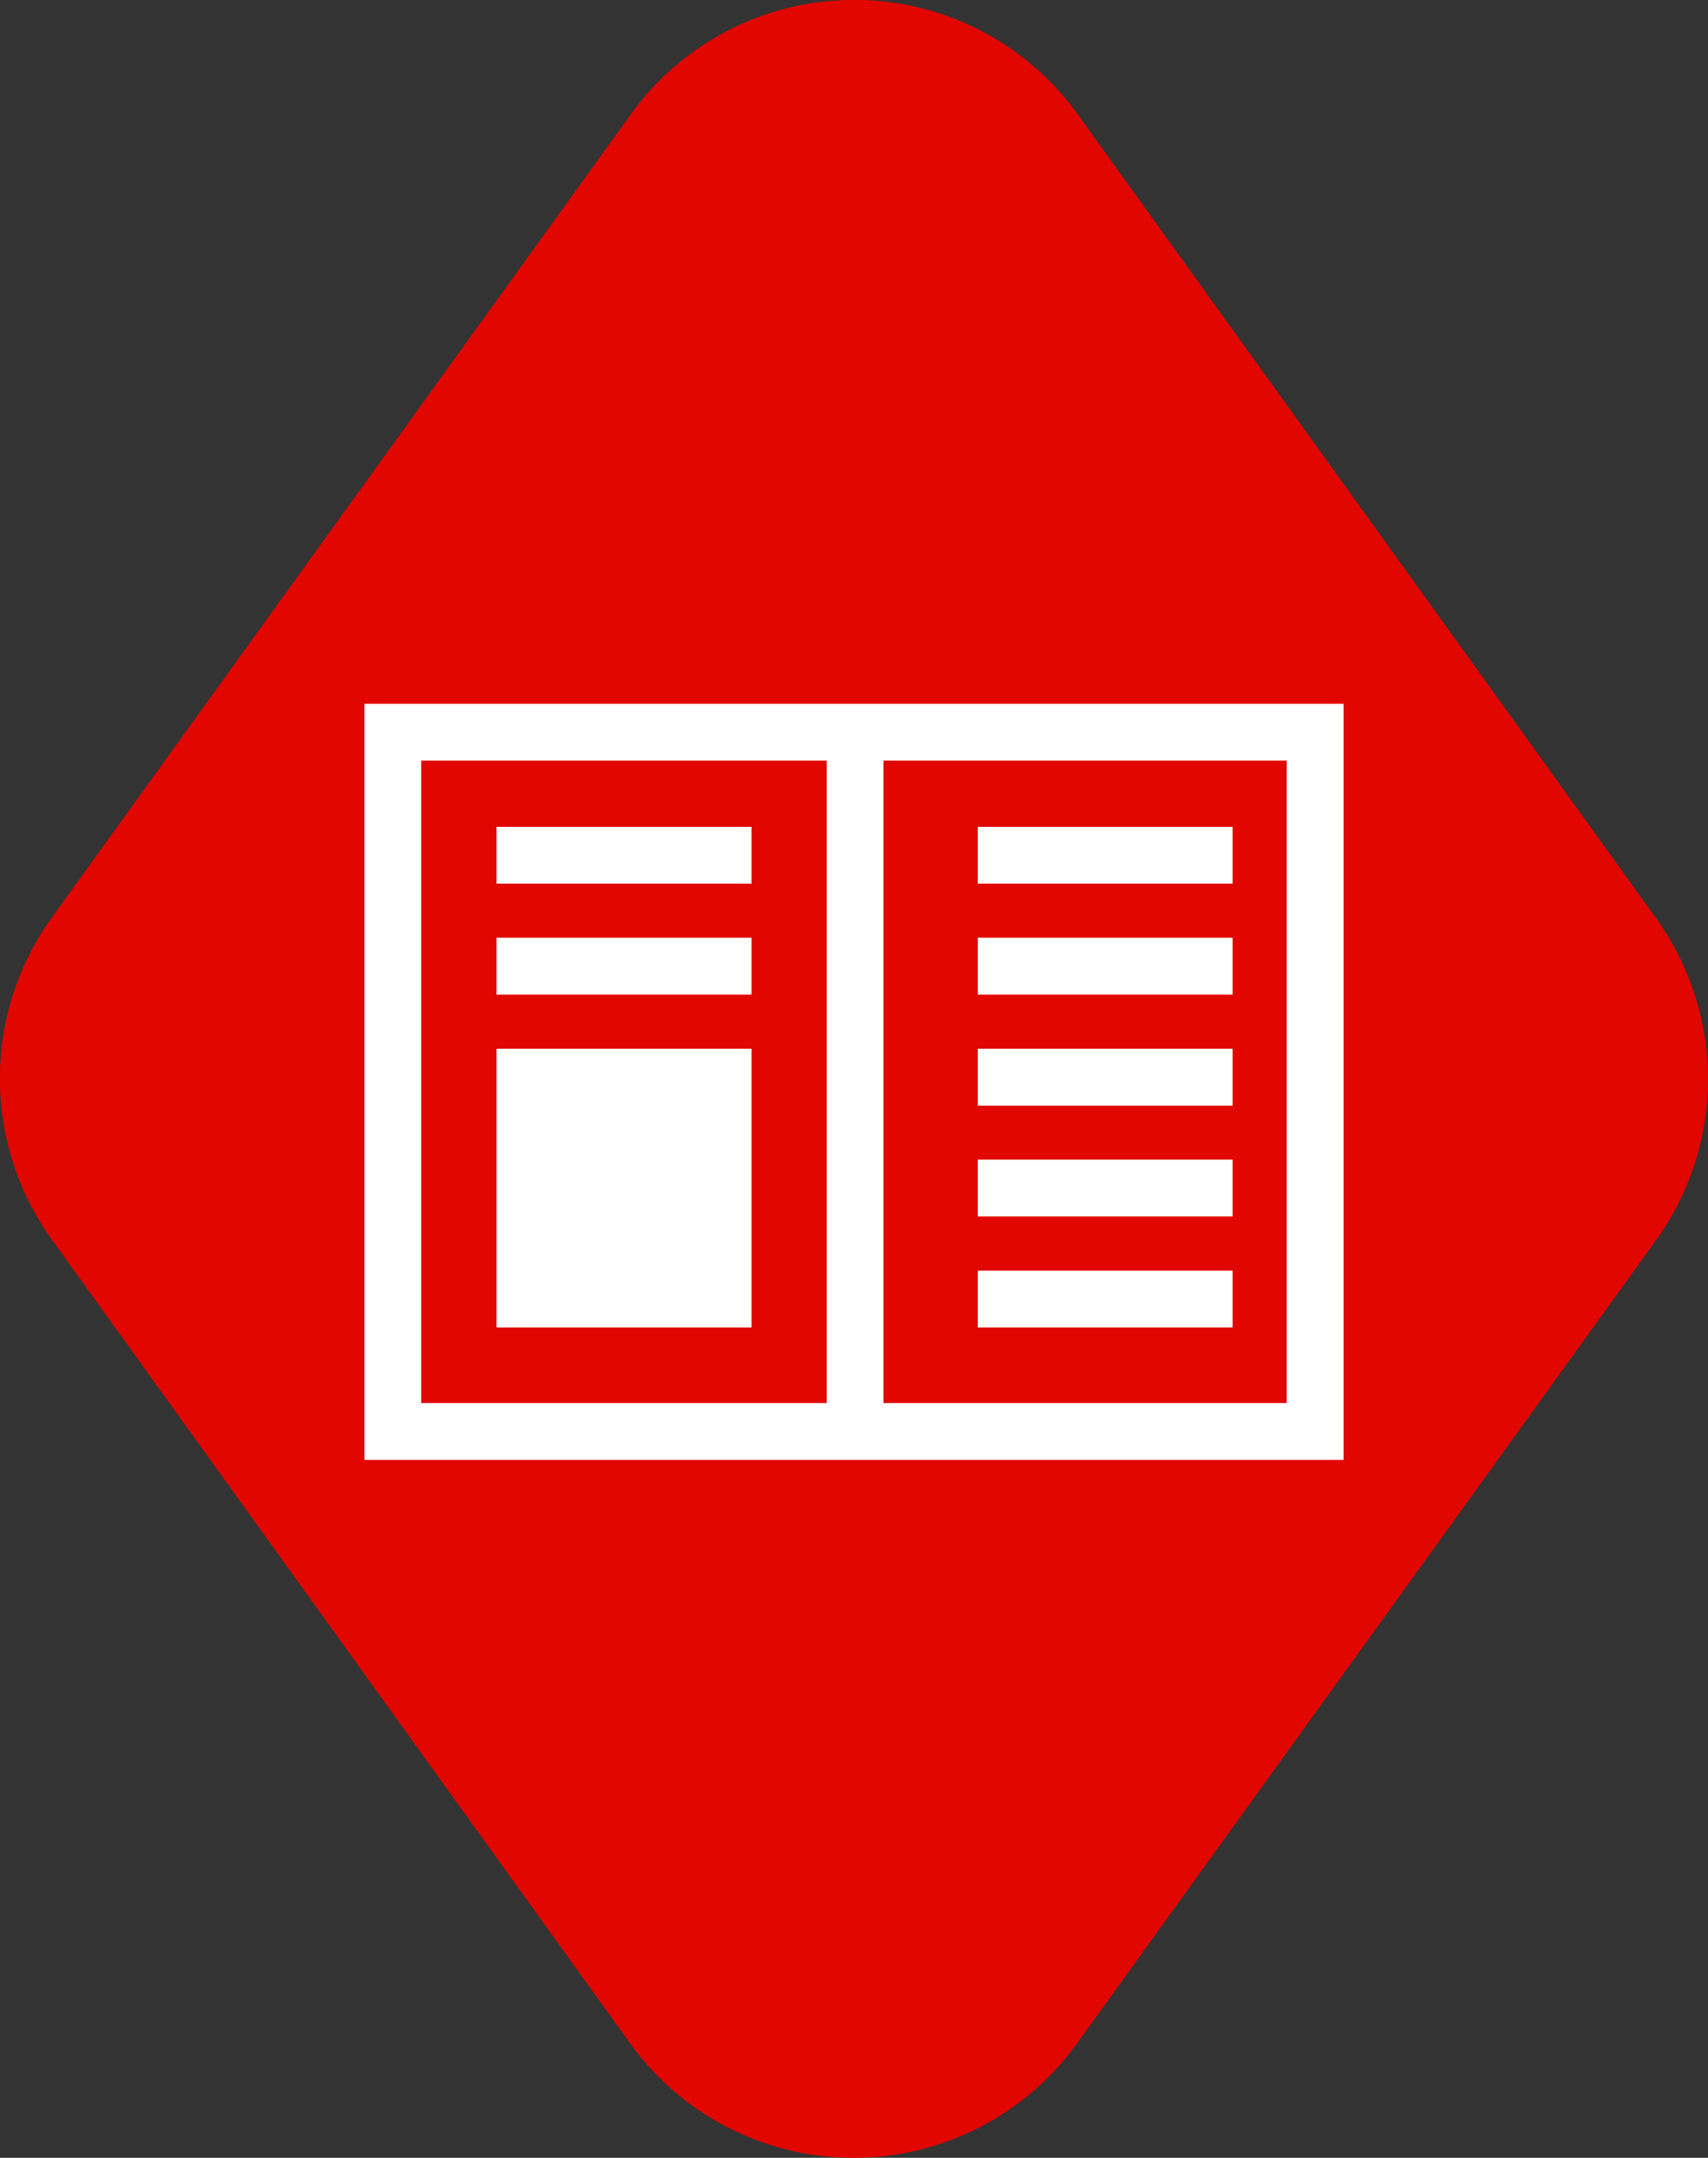 <svg id="Oktatas" xmlns="http://www.w3.org/2000/svg" width="80" height="101.048" viewBox="0 0 80 101.048">
  <rect x="0" y="0" width="80" height="101.048" fill="#333333" stroke="none"/>
  <path id="Path_1037" data-name="Path 1037" d="M1459.915,908.095,1432.8,945.7a12.9,12.9,0,0,1-20.942-.009l-27.08-37.632a12.9,12.9,0,0,1,.006-15.084l27.112-37.607a12.9,12.9,0,0,1,20.942.009l27.079,37.631A12.9,12.9,0,0,1,1459.915,908.095Z" transform="translate(-1382.352 -850.013)" fill="#e10600"/>
  <g id="Group_1467" data-name="Group 1467" transform="translate(17.071 32.957)">
    <path id="Path_1038" data-name="Path 1038" d="M1482.751,955.311h-45.859v2.662h0v30.083h0v2.662h45.859v-.033h0Zm-43.2,32.745V957.973h18.987v30.083Zm21.649-30.083h18.887v30.083H1461.2Z" transform="translate(-1436.892 -955.311)" fill="#fff"/>
    <rect id="Rectangle_1409" data-name="Rectangle 1409" width="11.94" height="2.662" transform="translate(28.724 5.761)" fill="#fff"/>
    <rect id="Rectangle_1410" data-name="Rectangle 1410" width="11.94" height="2.662" transform="translate(28.724 10.957)" fill="#fff"/>
    <rect id="Rectangle_1411" data-name="Rectangle 1411" width="11.94" height="2.662" transform="translate(28.724 16.153)" fill="#fff"/>
    <rect id="Rectangle_1412" data-name="Rectangle 1412" width="11.94" height="2.662" transform="translate(28.724 21.348)" fill="#fff"/>
    <rect id="Rectangle_1413" data-name="Rectangle 1413" width="11.94" height="2.662" transform="translate(28.724 26.544)" fill="#fff"/>
    <rect id="Rectangle_1414" data-name="Rectangle 1414" width="11.94" height="2.662" transform="translate(6.185 5.761)" fill="#fff"/>
    <rect id="Rectangle_1415" data-name="Rectangle 1415" width="11.94" height="2.662" transform="translate(6.185 10.957)" fill="#fff"/>
    <rect id="Rectangle_1416" data-name="Rectangle 1416" width="11.94" height="13.053" transform="translate(6.185 16.153)" fill="#fff"/>
  </g>
</svg>
